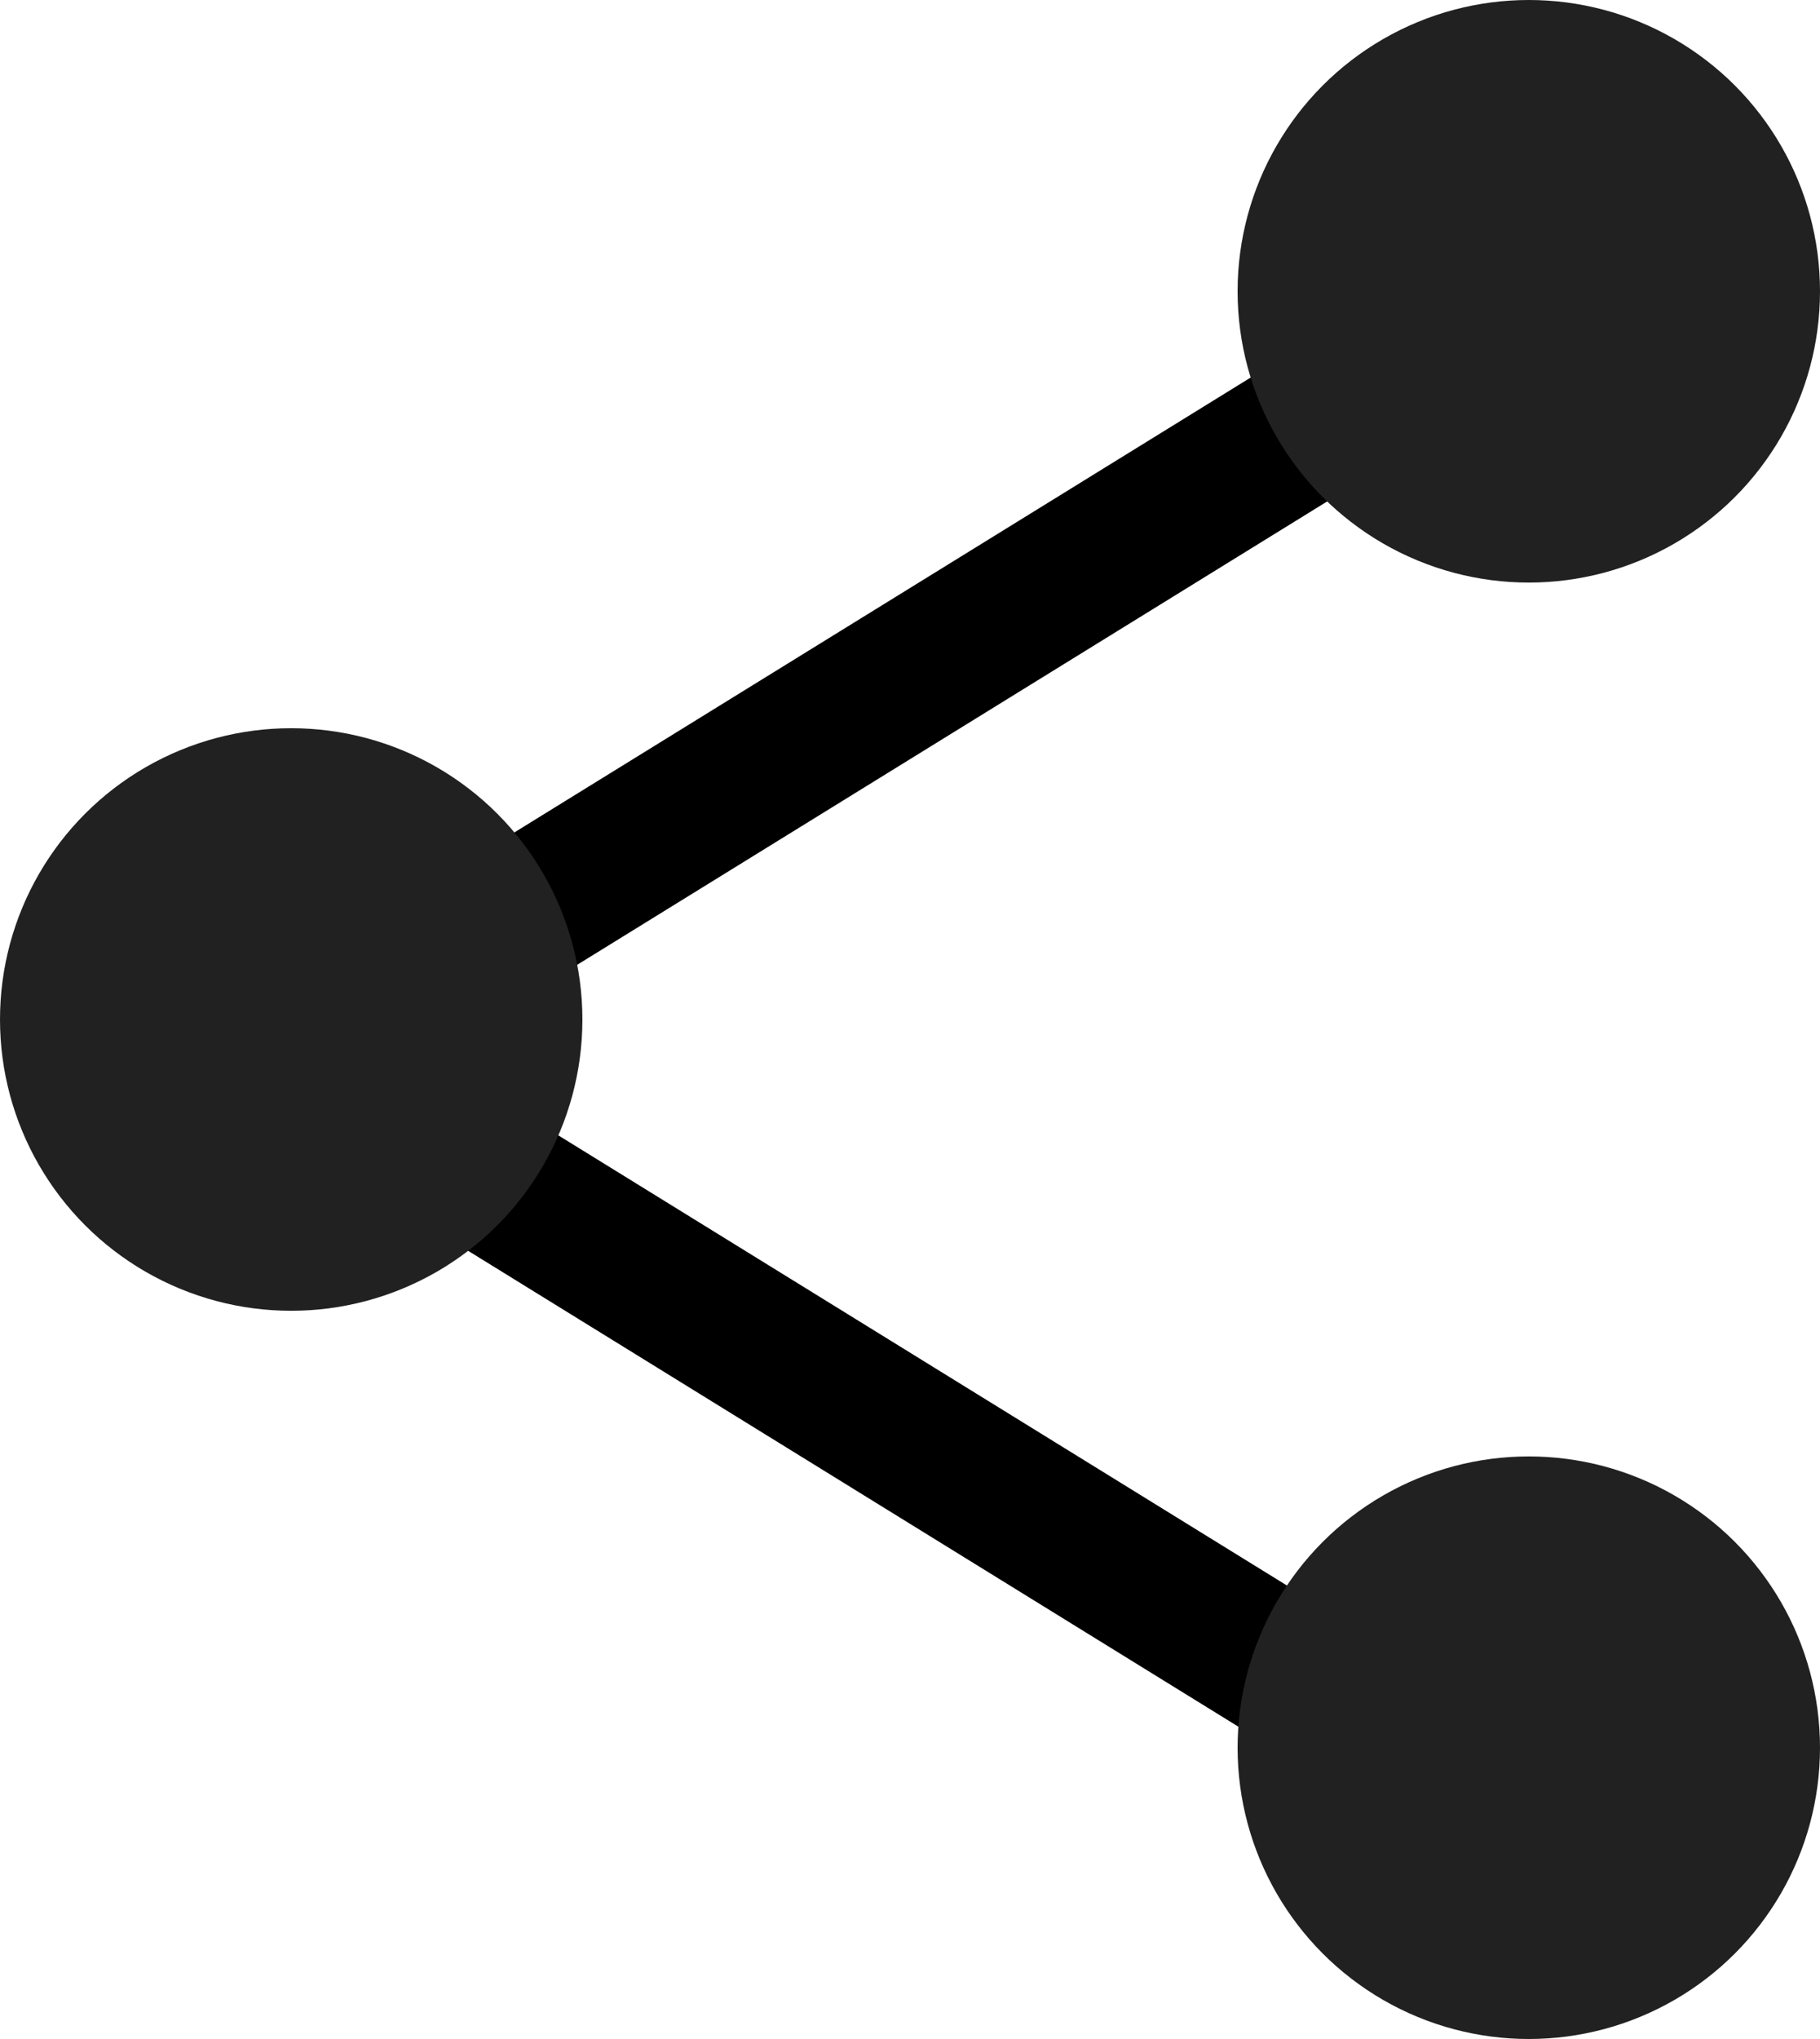 <svg width="25" height="28" viewBox="0 0 25 28" fill="none" xmlns="http://www.w3.org/2000/svg">
<path d="M21 25L4 14.5L21 4" stroke="black" stroke-width="2"/>
<circle cx="21" cy="4" r="4" fill="#212121"/>
<circle cx="4" cy="14" r="4" fill="#212121"/>
<circle cx="21" cy="24" r="4" fill="#212121"/>
</svg>
